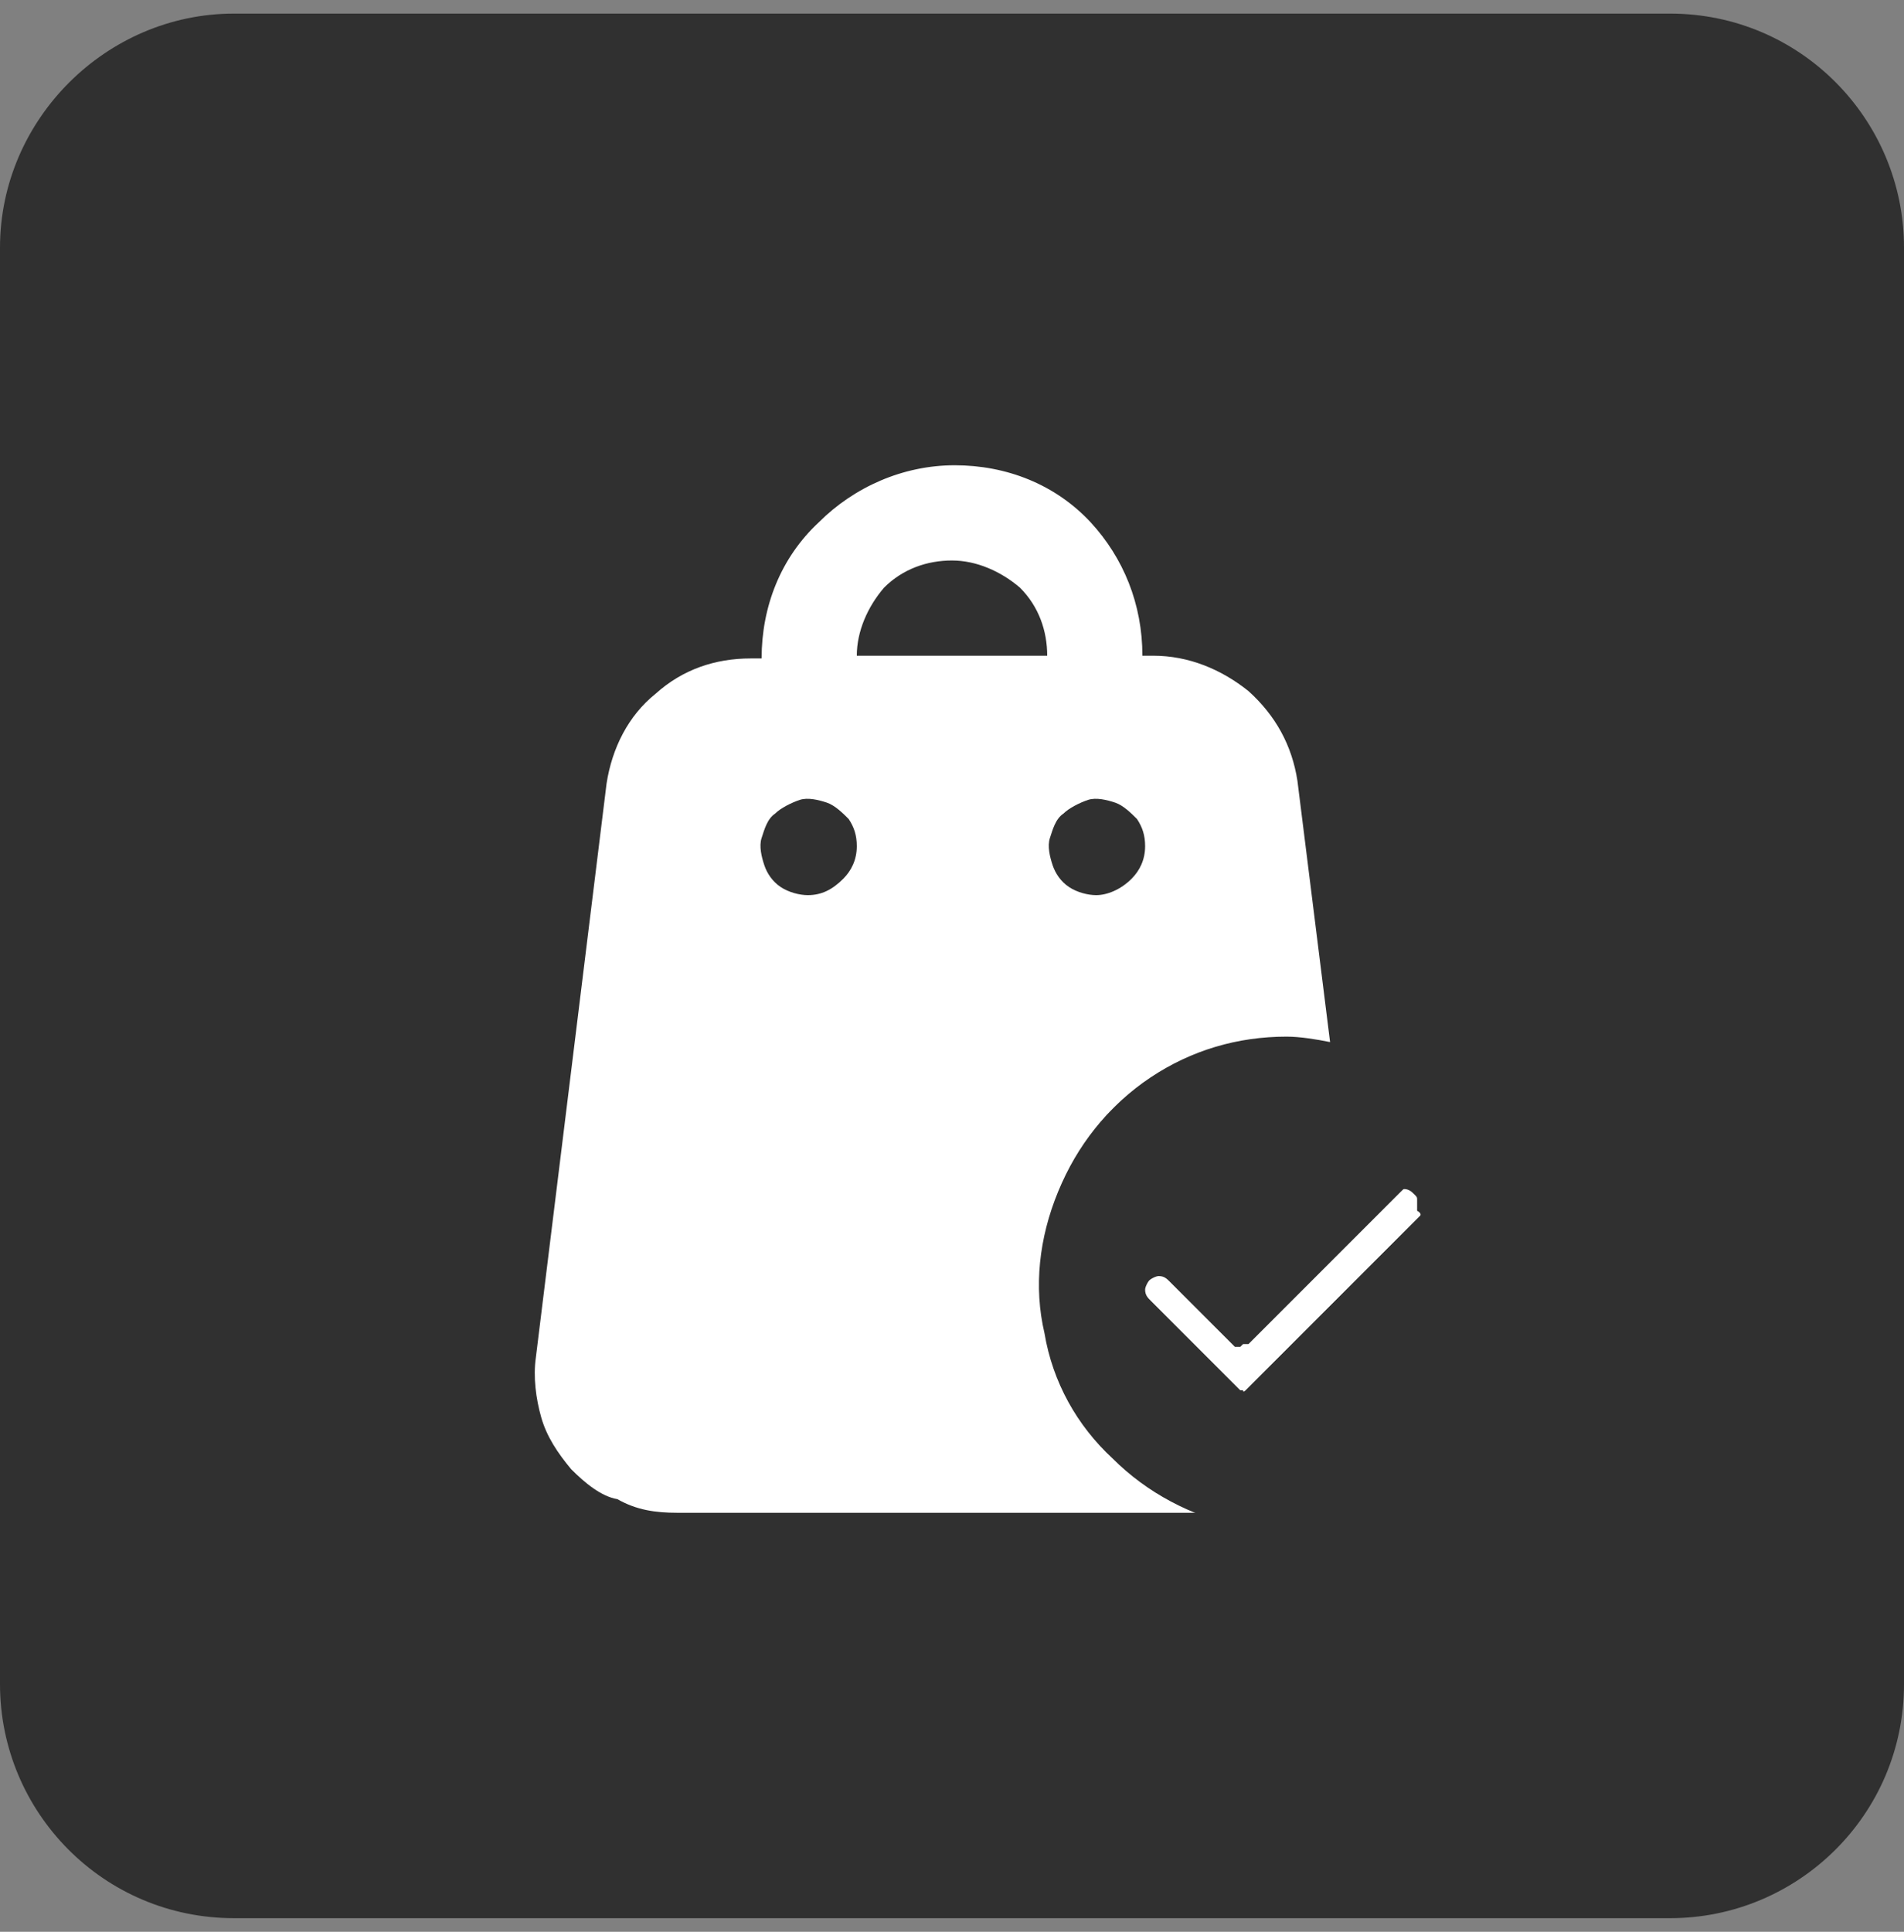 <svg xmlns="http://www.w3.org/2000/svg" xmlns:xlink="http://www.w3.org/1999/xlink" id="Layer_1" x="0px" y="0px" viewBox="0 0 70 71" style="enable-background:new 0 0 70 71;" xml:space="preserve"><rect x="0" y="0" width="70" height="71" fill="#808080" stroke="none"/><style type="text/css"> .st0{fill:#303030;} .st1{fill-rule:evenodd;clip-rule:evenodd;fill:#FFFFFF;}</style><g> <path class="st0" d="M8.6,0.5h52.8c4.8,0,8.6,3.9,8.6,8.6v52.8c0,4.8-3.9,8.6-8.6,8.6H8.6c-4.8,0-8.6-3.9-8.6-8.6V9.1 C0,4.4,3.9,0.5,8.6,0.5z"></path></g><path class="st1" d="M42,24.1h0.4c1.3,0,2.5,0.5,3.5,1.3c1,0.9,1.6,2,1.8,3.3l1.2,9.6c-0.5-0.1-1.1-0.2-1.6-0.2 c-1.8,0-3.5,0.5-5,1.5c-1.5,1-2.6,2.4-3.3,4.1c-0.7,1.7-0.9,3.5-0.5,5.2c0.3,1.8,1.2,3.4,2.5,4.6c1,1,2.1,1.7,3.4,2.1H24.9 c-0.8,0-1.5-0.1-2.2-0.5C22.1,55,21.5,54.5,21,54c-0.5-0.6-0.9-1.2-1.1-1.9c-0.2-0.7-0.3-1.5-0.2-2.2l2.6-21.1 c0.2-1.3,0.8-2.5,1.8-3.3c1-0.9,2.2-1.3,3.5-1.3H28l0,0c0-1.9,0.7-3.7,2.1-5c1.3-1.3,3.1-2.1,5-2.1s3.7,0.7,5,2.1 C41.3,20.5,42,22.2,42,24.1L42,24.1z M37.5,21.6c0.7,0.7,1,1.6,1,2.5h-7c0-0.9,0.4-1.8,1-2.5c0.7-0.7,1.6-1,2.5-1 C35.9,20.6,36.8,21,37.5,21.6z M29.7,32.9c-0.3,0-0.7-0.1-1-0.3c-0.3-0.2-0.5-0.5-0.6-0.8c-0.1-0.3-0.2-0.7-0.1-1 c0.1-0.3,0.2-0.7,0.5-0.9c0.2-0.2,0.6-0.4,0.9-0.5c0.3-0.1,0.7,0,1,0.1c0.3,0.1,0.6,0.4,0.8,0.6c0.2,0.3,0.3,0.6,0.3,1 c0,0.5-0.2,0.9-0.5,1.2C30.6,32.7,30.2,32.9,29.7,32.9z M40.3,32.9c-0.3,0-0.7-0.1-1-0.3c-0.3-0.2-0.5-0.5-0.6-0.8 c-0.1-0.3-0.2-0.7-0.1-1s0.2-0.7,0.5-0.9c0.2-0.2,0.6-0.4,0.9-0.5c0.3-0.1,0.7,0,1,0.1c0.3,0.1,0.6,0.4,0.8,0.6 c0.2,0.3,0.3,0.6,0.3,1c0,0.5-0.2,0.9-0.5,1.2C41.2,32.7,40.7,32.9,40.3,32.9z M45.8,51.1l6.5-6.5c0.1-0.1,0.1-0.1,0.1-0.2 s0-0.2,0-0.2c0-0.1,0-0.2,0-0.2s-0.1-0.1-0.1-0.2c-0.1-0.1-0.3-0.2-0.4-0.2c-0.2,0-0.3,0.1-0.4,0.2l-5.6,5.6c0,0-0.1,0-0.1,0 c0,0-0.1,0-0.1,0L43.1,47c-0.1-0.1-0.3-0.2-0.4-0.2c-0.2,0-0.3,0.1-0.4,0.2c-0.1,0.1-0.2,0.3-0.2,0.4c0,0.2,0.1,0.3,0.2,0.4l3.3,3.3 c0,0,0.1,0,0.1,0C45.7,51.2,45.8,51.1,45.8,51.1z"></path><path class="st0" d="M47.2,38.2c-1.8,0-3.5,0.5-5,1.5c-1.5,1-2.6,2.4-3.3,4.1c-0.7,1.7-0.9,3.5-0.5,5.2c0.3,1.8,1.2,3.4,2.5,4.6 c1.3,1.3,2.9,2.1,4.6,2.5c1.8,0.3,3.6,0.2,5.2-0.5c1.7-0.7,3.1-1.8,4.1-3.3c1-1.5,1.5-3.2,1.5-5c0-2.4-1-4.7-2.6-6.4 C51.9,39.1,49.6,38.2,47.2,38.2z M52.2,44.7l-6.5,6.5c0,0-0.1,0-0.1,0c0,0-0.1,0-0.1,0l-3.3-3.3c-0.1-0.1-0.2-0.3-0.2-0.4 c0-0.2,0.1-0.3,0.2-0.4c0.1-0.1,0.3-0.2,0.4-0.2c0.2,0,0.3,0.1,0.4,0.2l2.4,2.4c0,0,0.1,0,0.1,0c0,0,0.1,0,0.1,0l5.6-5.6 c0.1-0.1,0.3-0.2,0.4-0.2c0.2,0,0.3,0.1,0.4,0.2c0.1,0.1,0.1,0.1,0.1,0.2s0,0.2,0,0.2c0,0.1,0,0.2,0,0.2S52.3,44.6,52.2,44.7z"></path></svg>